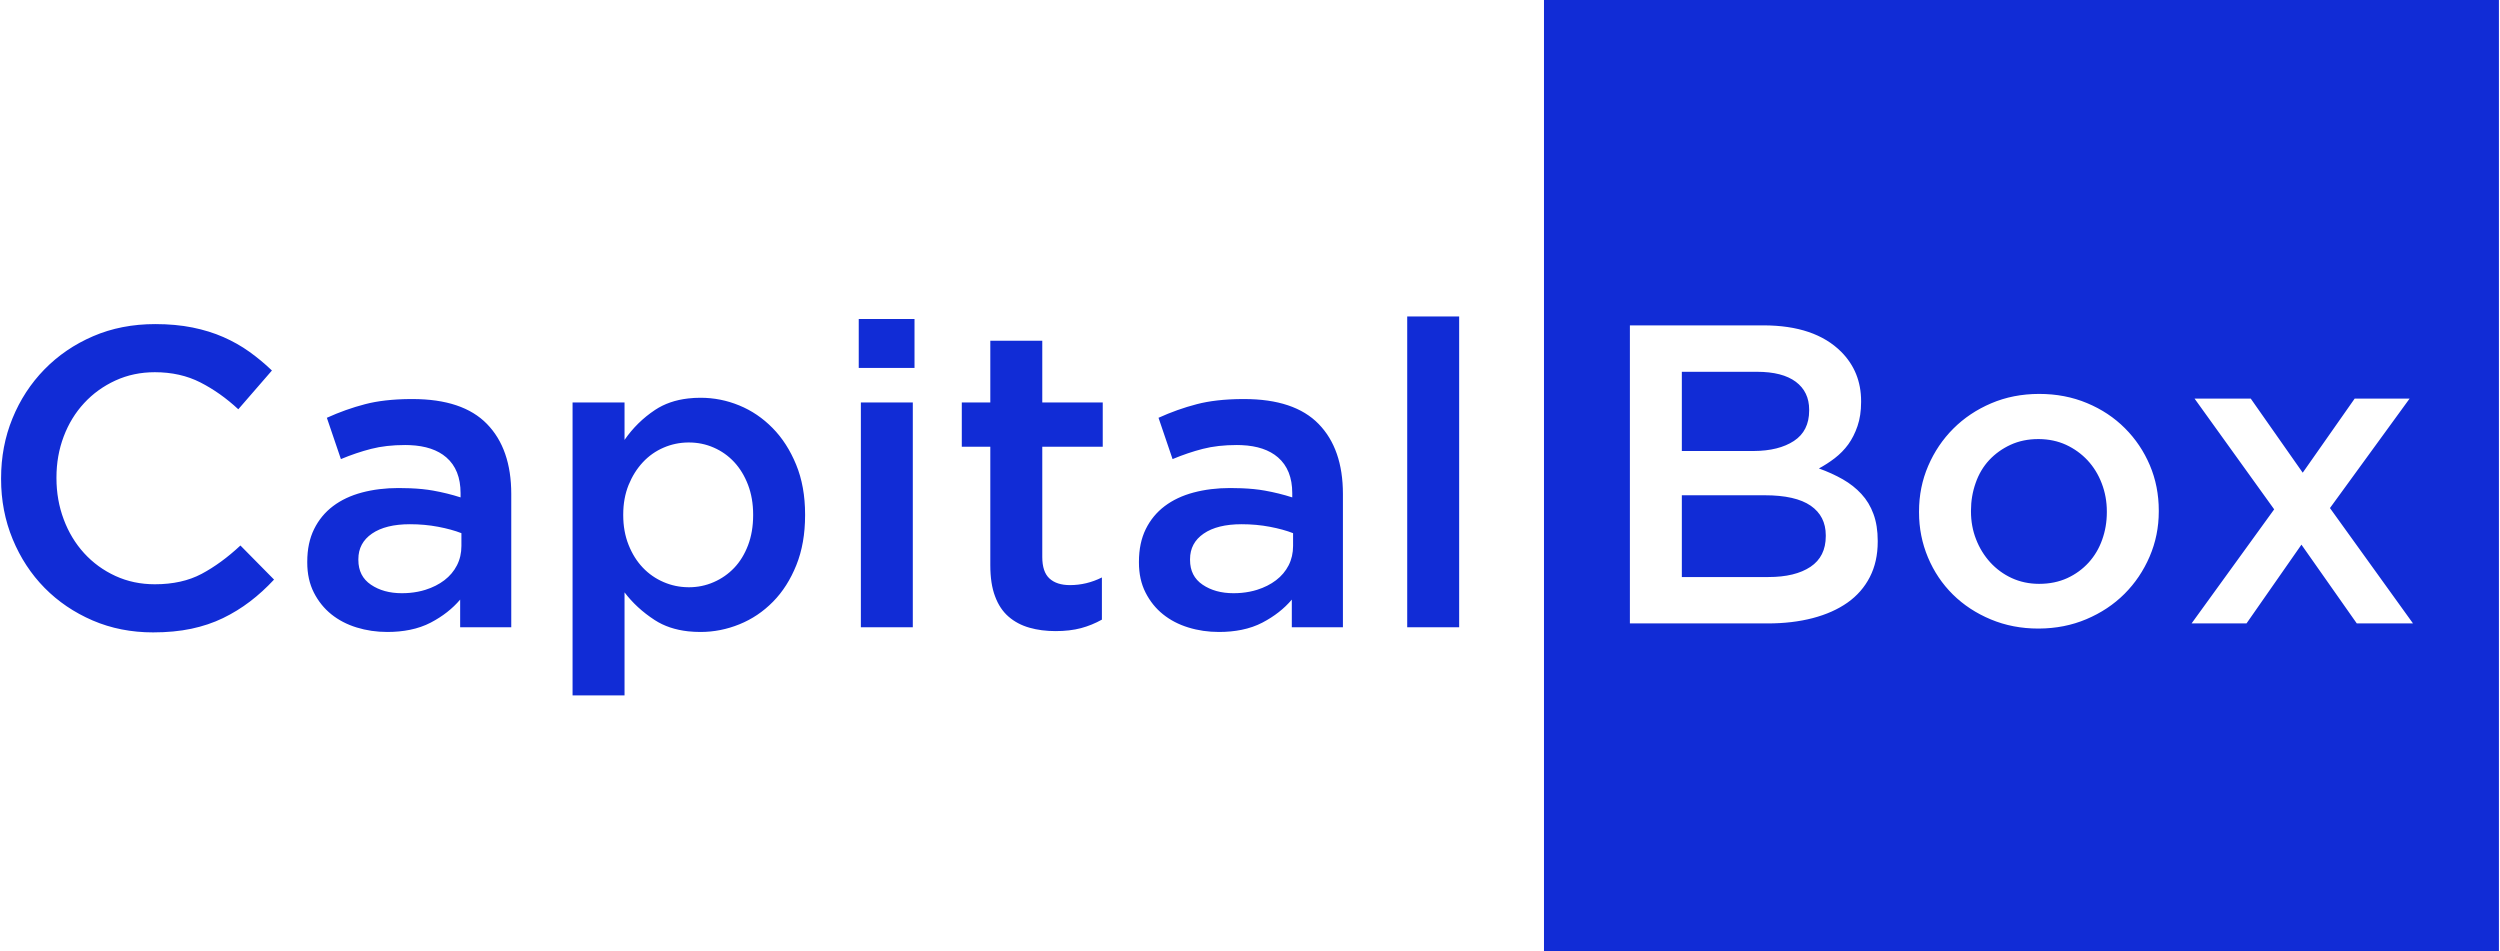 <svg xmlns="http://www.w3.org/2000/svg" width="113" height="43" viewBox="0 0 113 43" fill="none"><g clip-path="url(#clip0_909_6666)"><path d="M112.951 43.118H104.064V24.674L106.527 28.179H109.068L105.314 22.964L108.914 18.017H106.431L104.083 21.366L104.064 21.339V0H112.951V43.118ZM104.064 43.118H92.159V28.411C92.93 28.407 93.646 28.266 94.305 27.987C94.972 27.705 95.546 27.323 96.028 26.842C96.508 26.361 96.887 25.8 97.163 25.158C97.439 24.516 97.577 23.837 97.577 23.118V23.079C97.577 22.348 97.442 21.665 97.173 21.029C96.903 20.394 96.528 19.837 96.046 19.355C95.565 18.874 94.995 18.495 94.334 18.22C93.673 17.943 92.951 17.805 92.168 17.805H92.159V0H104.064V21.339L101.734 18.017H99.194L102.793 23.022L99.059 28.179H101.542L104.025 24.619L104.064 24.674V43.118ZM92.159 26.39H92.168C92.64 26.39 93.063 26.303 93.442 26.13C93.817 25.957 94.138 25.722 94.407 25.427C94.674 25.132 94.879 24.789 95.017 24.398C95.158 24.006 95.229 23.592 95.229 23.156V23.118C95.229 22.669 95.151 22.245 94.998 21.848C94.847 21.45 94.632 21.103 94.359 20.808C94.083 20.513 93.759 20.279 93.384 20.105C93.013 19.936 92.606 19.85 92.159 19.846V26.39ZM92.159 43.118H79.272V28.179H79.897C80.639 28.179 81.319 28.1 81.934 27.939C82.547 27.779 83.074 27.544 83.509 27.237C83.946 26.928 84.28 26.544 84.517 26.082C84.754 25.62 84.873 25.088 84.873 24.485V24.446C84.873 23.984 84.809 23.58 84.681 23.233C84.555 22.887 84.373 22.585 84.135 22.328C83.901 22.072 83.619 21.851 83.295 21.665C82.967 21.479 82.608 21.315 82.214 21.174C82.454 21.045 82.695 20.892 82.929 20.712C83.163 20.532 83.368 20.324 83.542 20.086C83.712 19.849 83.853 19.573 83.959 19.259C84.067 18.944 84.122 18.582 84.122 18.171V18.133C84.122 17.247 83.821 16.503 83.221 15.9C82.425 15.105 81.254 14.707 79.705 14.707H79.272V0H92.159V17.805C91.379 17.807 90.661 17.948 90.003 18.229C89.342 18.511 88.771 18.893 88.29 19.374C87.809 19.855 87.43 20.417 87.154 21.058C86.878 21.7 86.74 22.386 86.74 23.118V23.156C86.74 23.875 86.875 24.555 87.144 25.196C87.414 25.838 87.789 26.396 88.27 26.871C88.752 27.346 89.322 27.721 89.984 27.997C90.644 28.273 91.359 28.411 92.13 28.411H92.159V43.118ZM92.159 19.846H92.13C91.671 19.846 91.254 19.932 90.876 20.105C90.5 20.279 90.179 20.51 89.909 20.799C89.643 21.087 89.438 21.43 89.3 21.828C89.159 22.226 89.088 22.643 89.088 23.079V23.118C89.088 23.567 89.165 23.987 89.319 24.378C89.47 24.77 89.685 25.116 89.958 25.418C90.234 25.719 90.558 25.957 90.933 26.13C91.309 26.302 91.717 26.389 92.159 26.39V19.846ZM79.272 26.082H79.933C80.741 26.082 81.373 25.928 81.835 25.62C82.294 25.312 82.525 24.85 82.525 24.234V24.195C82.525 23.618 82.297 23.172 81.844 22.858C81.389 22.544 80.696 22.386 79.763 22.386H79.272V26.082ZM79.272 20.385C80.025 20.381 80.628 20.23 81.084 19.932C81.543 19.631 81.774 19.172 81.774 18.556V18.518C81.774 17.979 81.572 17.559 81.171 17.257C80.767 16.956 80.183 16.805 79.413 16.805H79.272V20.385ZM79.272 43.118H69.788V0H79.272V14.707H73.671V28.179H79.272V43.118ZM79.272 16.805H76.019V20.385H79.243H79.272V16.805ZM79.272 22.386H76.019V26.082H79.272V22.386ZM56.119 28.468V26.797C56.366 26.774 56.6 26.729 56.821 26.659C57.148 26.556 57.434 26.412 57.678 26.226C57.922 26.04 58.111 25.816 58.246 25.553C58.38 25.289 58.447 24.997 58.447 24.677V24.099C58.153 23.984 57.803 23.888 57.399 23.811C56.995 23.734 56.568 23.695 56.119 23.695V22.069C56.515 22.085 56.864 22.12 57.167 22.175C57.598 22.252 58.011 22.354 58.41 22.482V22.29C58.41 21.584 58.194 21.045 57.764 20.673C57.373 20.335 56.824 20.15 56.119 20.12V18.037L56.234 18.037C57.748 18.037 58.871 18.412 59.602 19.163C60.334 19.913 60.7 20.969 60.7 22.328V28.353H58.39V27.102C58.044 27.512 57.601 27.859 57.062 28.141C56.78 28.289 56.465 28.398 56.119 28.468ZM63.606 14.303H65.954V28.353H63.606V14.303ZM56.119 18.037V20.12C56.05 20.117 55.979 20.115 55.907 20.115C55.329 20.115 54.816 20.173 54.367 20.289C53.918 20.404 53.463 20.558 53 20.751L52.365 18.884C52.93 18.627 53.507 18.421 54.098 18.268C54.661 18.121 55.334 18.044 56.119 18.037ZM56.119 22.069V23.695C55.388 23.695 54.816 23.837 54.406 24.119C53.995 24.401 53.79 24.786 53.79 25.274V25.311C53.79 25.8 53.979 26.172 54.358 26.428C54.736 26.685 55.201 26.813 55.753 26.813C55.878 26.813 56 26.808 56.119 26.797V28.468C55.805 28.532 55.465 28.565 55.099 28.565C54.611 28.565 54.149 28.497 53.713 28.362C53.276 28.228 52.895 28.029 52.568 27.766C52.24 27.503 51.977 27.175 51.779 26.785C51.579 26.393 51.48 25.941 51.48 25.427V25.389C51.48 24.825 51.583 24.333 51.788 23.916C51.993 23.5 52.279 23.153 52.644 22.877C53.01 22.601 53.446 22.396 53.953 22.261C54.46 22.127 55.009 22.059 55.599 22.059C55.78 22.059 55.954 22.062 56.119 22.069ZM31.106 28.536V26.543L31.135 26.544C31.533 26.544 31.908 26.467 32.261 26.312C32.614 26.158 32.922 25.944 33.185 25.668C33.448 25.392 33.656 25.052 33.811 24.648C33.964 24.244 34.042 23.791 34.042 23.291V23.253C34.042 22.765 33.964 22.319 33.811 21.915C33.656 21.511 33.448 21.168 33.185 20.885C32.922 20.603 32.614 20.385 32.261 20.231C31.908 20.076 31.533 20 31.135 20L31.106 20V18.01C31.285 17.989 31.471 17.979 31.664 17.979C32.268 17.979 32.851 18.094 33.413 18.325C33.977 18.556 34.477 18.896 34.92 19.346C35.363 19.795 35.716 20.346 35.985 21.001C36.255 21.655 36.39 22.406 36.39 23.253V23.291C36.39 24.138 36.258 24.889 35.995 25.543C35.732 26.197 35.383 26.749 34.94 27.198C34.497 27.648 33.993 27.987 33.422 28.218C32.854 28.449 32.268 28.565 31.664 28.565C31.471 28.565 31.285 28.555 31.106 28.536ZM38.911 18.191H41.259V28.353H38.911V18.191ZM38.815 14.418H41.336V16.632H38.815V14.418ZM47.708 28.526C47.284 28.526 46.889 28.475 46.53 28.372C46.168 28.269 45.853 28.103 45.587 27.872C45.321 27.641 45.118 27.336 44.978 26.957C44.833 26.579 44.762 26.107 44.762 25.543V20.192H43.473V18.191H44.762V15.4H47.111V18.191H49.844V20.192H47.111V25.177C47.111 25.626 47.219 25.95 47.438 26.149C47.656 26.348 47.964 26.447 48.362 26.447C48.862 26.447 49.343 26.332 49.806 26.101V28.007C49.51 28.173 49.196 28.302 48.862 28.392C48.528 28.481 48.144 28.526 47.708 28.526ZM31.106 18.01V20C30.719 20.004 30.35 20.08 29.999 20.231C29.64 20.385 29.325 20.606 29.056 20.895C28.787 21.184 28.572 21.527 28.411 21.924C28.251 22.323 28.17 22.765 28.17 23.253V23.291C28.17 23.779 28.251 24.224 28.411 24.628C28.572 25.033 28.787 25.376 29.056 25.658C29.325 25.941 29.64 26.158 29.999 26.312C30.35 26.463 30.719 26.54 31.106 26.543V28.536C30.519 28.471 30.015 28.301 29.592 28.026C29.04 27.667 28.588 27.249 28.229 26.775V31.432H25.88V18.191H28.229V19.884C28.601 19.346 29.059 18.893 29.611 18.527C30.032 18.248 30.53 18.076 31.106 18.01ZM18.527 28.468V26.797C18.775 26.774 19.009 26.729 19.23 26.659C19.558 26.556 19.843 26.412 20.087 26.226C20.33 26.04 20.52 25.816 20.654 25.553C20.789 25.289 20.856 24.997 20.856 24.677V24.099C20.561 23.984 20.212 23.888 19.808 23.811C19.403 23.734 18.977 23.695 18.527 23.695V22.069C18.923 22.085 19.273 22.12 19.576 22.175C20.006 22.252 20.42 22.354 20.818 22.482V22.29C20.818 21.584 20.603 21.045 20.173 20.673C19.782 20.335 19.233 20.15 18.527 20.12V18.037L18.643 18.037C20.157 18.037 21.28 18.412 22.011 19.163C22.743 19.913 23.109 20.969 23.109 22.328V28.353H20.799V27.102C20.452 27.512 20.009 27.859 19.471 28.141C19.188 28.289 18.873 28.398 18.527 28.468ZM6.921 28.584C5.933 28.584 5.022 28.404 4.188 28.045C3.354 27.685 2.629 27.195 2.016 26.573C1.403 25.95 0.922 25.215 0.572 24.369C0.223 23.522 0.049 22.617 0.049 21.655V21.617C0.049 20.654 0.219 19.753 0.563 18.913C0.906 18.072 1.387 17.334 2.006 16.699C2.626 16.064 3.36 15.563 4.207 15.198C5.054 14.832 5.991 14.649 7.017 14.649C7.633 14.649 8.194 14.701 8.701 14.803C9.208 14.906 9.673 15.05 10.097 15.236C10.521 15.422 10.912 15.643 11.271 15.9C11.63 16.157 11.97 16.439 12.291 16.747L10.771 18.499C10.232 17.998 9.661 17.594 9.058 17.286C8.454 16.978 7.768 16.824 6.998 16.824C6.356 16.824 5.762 16.949 5.218 17.199C4.672 17.45 4.201 17.789 3.803 18.22C3.405 18.649 3.097 19.153 2.879 19.73C2.661 20.308 2.552 20.923 2.552 21.578V21.617C2.552 22.271 2.661 22.89 2.879 23.473C3.097 24.058 3.405 24.568 3.803 25.004C4.201 25.44 4.672 25.783 5.218 26.034C5.762 26.284 6.356 26.409 6.998 26.409C7.82 26.409 8.525 26.252 9.115 25.938C9.705 25.623 10.289 25.196 10.867 24.657L12.387 26.197C12.041 26.569 11.679 26.9 11.3 27.188C10.921 27.477 10.514 27.728 10.078 27.939C9.642 28.151 9.163 28.311 8.644 28.421C8.124 28.53 7.55 28.584 6.921 28.584ZM18.527 18.037V20.12C18.458 20.117 18.388 20.115 18.316 20.115C17.738 20.115 17.225 20.173 16.776 20.289C16.327 20.404 15.871 20.558 15.409 20.751L14.774 18.884C15.339 18.627 15.916 18.421 16.506 18.268C17.069 18.121 17.743 18.044 18.527 18.037ZM18.527 22.069V23.695C17.796 23.695 17.225 23.837 16.814 24.119C16.404 24.401 16.198 24.786 16.198 25.274V25.311C16.198 25.8 16.388 26.172 16.766 26.428C17.145 26.685 17.61 26.813 18.162 26.813C18.287 26.813 18.409 26.808 18.527 26.797V28.468C18.214 28.532 17.874 28.565 17.508 28.565C17.02 28.565 16.558 28.497 16.121 28.362C15.685 28.228 15.304 28.029 14.976 27.766C14.649 27.503 14.386 27.175 14.187 26.785C13.988 26.393 13.888 25.941 13.888 25.427V25.389C13.888 24.825 13.991 24.333 14.197 23.916C14.402 23.5 14.688 23.153 15.053 22.877C15.419 22.601 15.855 22.396 16.362 22.261C16.869 22.127 17.417 22.059 18.008 22.059C18.189 22.059 18.362 22.062 18.527 22.069Z" fill="#112CD6"></path></g><defs><clipPath id="clip0_909_6666"><rect width="113" height="43" fill="white"></rect></clipPath></defs></svg>